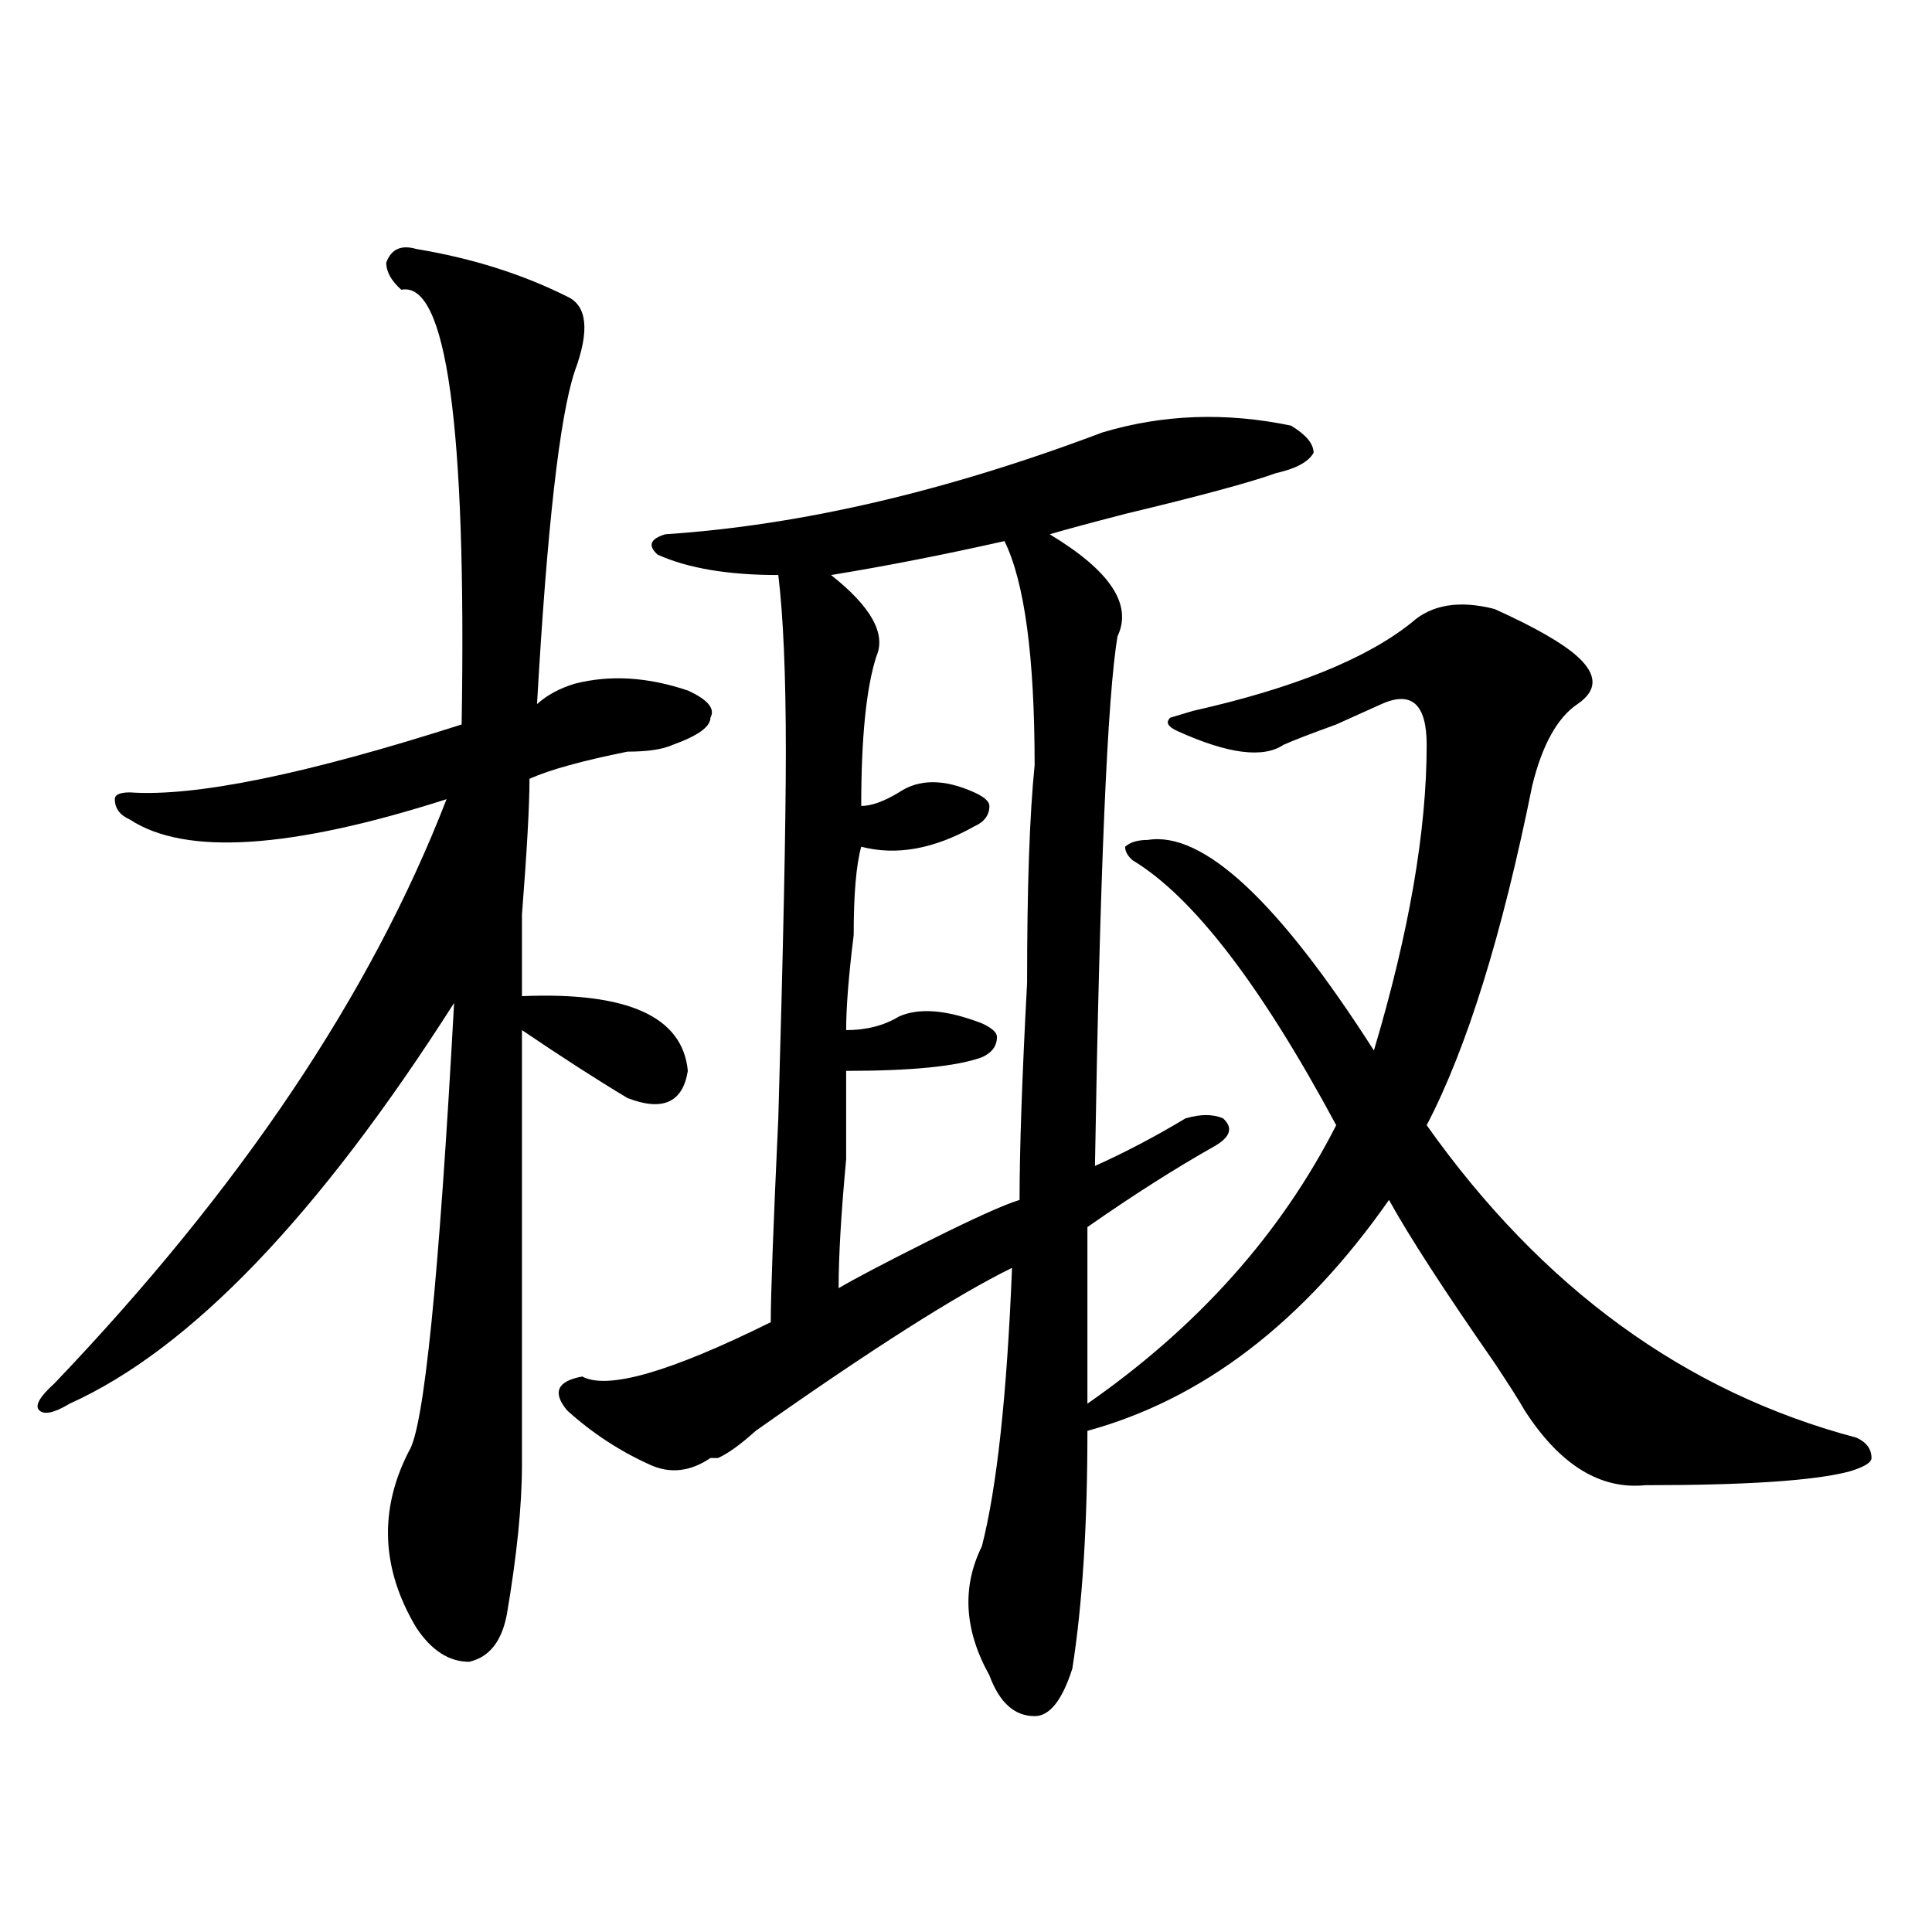 <?xml version="1.0" encoding="utf-8"?>
<!-- Generator: Adobe Illustrator 16.0.0, SVG Export Plug-In . SVG Version: 6.00 Build 0)  -->
<!DOCTYPE svg PUBLIC "-//W3C//DTD SVG 1.1//EN" "http://www.w3.org/Graphics/SVG/1.1/DTD/svg11.dtd">
<svg version="1.1" id="图层_1" xmlns="http://www.w3.org/2000/svg" xmlns:xlink="http://www.w3.org/1999/xlink" x="0px" y="0px"
	 width="1000px" height="1000px" viewBox="0 0 1000 1000" enable-background="new 0 0 1000 1000" xml:space="preserve">
<path d="M215.531,128.89c28.597,4.724,54.633,12.909,78.047,24.609c10.366,4.724,11.707,17.578,3.902,38.672
	c-7.805,23.456-14.329,80.859-19.512,172.266c5.183-4.669,11.707-8.185,19.512-10.547c18.171-4.669,37.683-3.516,58.535,3.516
	c10.366,4.724,14.269,9.393,11.707,14.063c0,4.724-6.524,9.393-19.512,14.063c-5.243,2.362-13.048,3.516-23.414,3.516
	c-23.414,4.724-40.364,9.393-50.73,14.063c0,14.063-1.341,37.518-3.902,70.313c0,21.094,0,35.156,0,42.188
	c54.633-2.307,83.229,10.547,85.852,38.672c-2.622,16.425-13.048,21.094-31.219,14.063c-15.609-9.338-33.841-21.094-54.633-35.156
	c0,68.005,0,142.987,0,225c0,21.094-2.622,46.912-7.805,77.344c-2.622,14.063-9.146,22.247-19.512,24.609
	c-10.427,0-19.512-5.878-27.316-17.578c-18.231-30.432-19.512-60.919-3.902-91.406c7.805-11.7,15.609-89.044,23.414-232.031
	C164.801,629.318,98.461,698.422,36.023,726.547c-7.805,4.724-13.048,5.878-15.609,3.516c-2.622-2.307,0-7.031,7.805-14.063
	c96.218-100.745,163.898-201.544,202.922-302.344c-80.669,25.818-135.302,29.333-163.898,10.547
	c-5.243-2.307-7.805-5.823-7.805-10.547c0-2.307,2.562-3.516,7.805-3.516c33.78,2.362,91.034-9.338,171.703-35.156
	c2.562-154.688-7.805-229.669-31.219-225c-5.243-4.669-7.805-9.338-7.805-14.063C202.483,128.89,207.727,126.583,215.531,128.89z
	 M570.645,223.812c31.219-9.338,63.718-10.547,97.559-3.516c7.805,4.724,11.707,9.393,11.707,14.063
	c-2.622,4.724-9.146,8.24-19.512,10.547c-13.048,4.724-39.023,11.755-78.047,21.094c-18.231,4.724-31.219,8.24-39.023,10.547
	c31.219,18.787,42.926,36.365,35.121,52.734c-5.243,30.487-9.146,121.893-11.707,274.219c15.609-7.031,31.219-15.216,46.828-24.609
	c7.805-2.307,14.269-2.307,19.512,0c5.183,4.724,3.902,9.393-3.902,14.063c-20.853,11.755-42.926,25.818-66.34,42.188
	c0,18.787,0,49.219,0,91.406c57.194-39.825,100.12-87.891,128.777-144.141c-39.023-72.62-74.145-118.323-105.363-137.109
	c-2.622-2.307-3.902-4.669-3.902-7.031c2.562-2.307,6.464-3.516,11.707-3.516c28.597-4.669,67.62,31.641,117.07,108.984
	c18.171-60.919,27.316-113.654,27.316-158.203c0-21.094-7.805-28.125-23.414-21.094c-5.243,2.362-13.048,5.878-23.414,10.547
	c-13.048,4.724-22.134,8.24-27.316,10.547c-10.427,7.031-28.657,4.724-54.633-7.031c-5.243-2.307-6.524-4.669-3.902-7.031
	l11.707-3.516c52.011-11.7,89.754-26.917,113.168-45.703c10.366-9.338,24.694-11.7,42.926-7.031
	c20.792,9.393,35.121,17.578,42.926,24.609c10.366,9.393,10.366,17.578,0,24.609c-10.427,7.031-18.231,21.094-23.414,42.188
	c-15.609,77.344-33.841,135.956-54.633,175.781c59.815,84.375,133.96,138.318,222.434,161.719c5.183,2.362,7.805,5.878,7.805,10.547
	c0,2.362-3.902,4.724-11.707,7.031c-18.231,4.724-53.353,7.031-105.363,7.031c-23.414,2.362-44.267-10.547-62.438-38.672
	c-2.622-4.669-7.805-12.854-15.609-24.609c-26.036-37.463-44.267-65.588-54.633-84.375
	c-44.267,63.281-96.278,103.162-156.094,119.531c0,49.219-2.622,90.198-7.805,123.047c-5.243,16.37-11.707,24.609-19.512,24.609
	c-10.427,0-18.231-7.031-23.414-21.094c-13.048-23.456-14.329-45.703-3.902-66.797c7.805-30.432,12.987-78.497,15.609-144.141
	c-28.657,14.063-72.864,42.188-132.68,84.375c-7.805,7.031-14.329,11.755-19.512,14.063h-3.902
	c-10.427,7.031-20.853,8.24-31.219,3.516c-15.609-7.031-29.938-16.37-42.926-28.125c-7.805-9.338-5.243-15.216,7.805-17.578
	c12.987,7.031,45.487-2.307,97.559-28.125c0-14.063,1.28-49.219,3.902-105.469c2.562-89.044,3.902-152.325,3.902-189.844
	c0-39.825-1.341-70.313-3.902-91.406c-26.036,0-46.828-3.516-62.438-10.547c-5.243-4.669-3.902-8.185,3.902-10.547
	C414.551,271.877,489.976,254.299,570.645,223.812z M519.914,280.062c-31.219,7.031-61.157,12.909-89.754,17.578
	c20.792,16.425,28.597,30.487,23.414,42.188c-5.243,16.425-7.805,42.188-7.805,77.344c5.183,0,11.707-2.307,19.512-7.031
	c10.366-7.031,23.414-7.031,39.023,0c5.183,2.362,7.805,4.724,7.805,7.031c0,4.724-2.622,8.24-7.805,10.547
	c-20.853,11.755-40.364,15.271-58.535,10.547c-2.622,9.393-3.902,24.609-3.902,45.703c-2.622,21.094-3.902,37.518-3.902,49.219
	c10.366,0,19.512-2.307,27.316-7.031c10.366-4.669,24.694-3.516,42.926,3.516c5.183,2.362,7.805,4.724,7.805,7.031
	c0,4.724-2.622,8.24-7.805,10.547c-13.048,4.724-36.462,7.031-70.242,7.031c0,9.393,0,24.609,0,45.703
	c-2.622,28.125-3.902,50.427-3.902,66.797c7.805-4.669,23.414-12.854,46.828-24.609c23.414-11.7,39.023-18.732,46.828-21.094
	c0-25.763,1.28-63.281,3.902-112.5c0-49.219,1.28-86.682,3.902-112.5C535.523,339.828,530.28,301.156,519.914,280.062z"/>
</svg>
